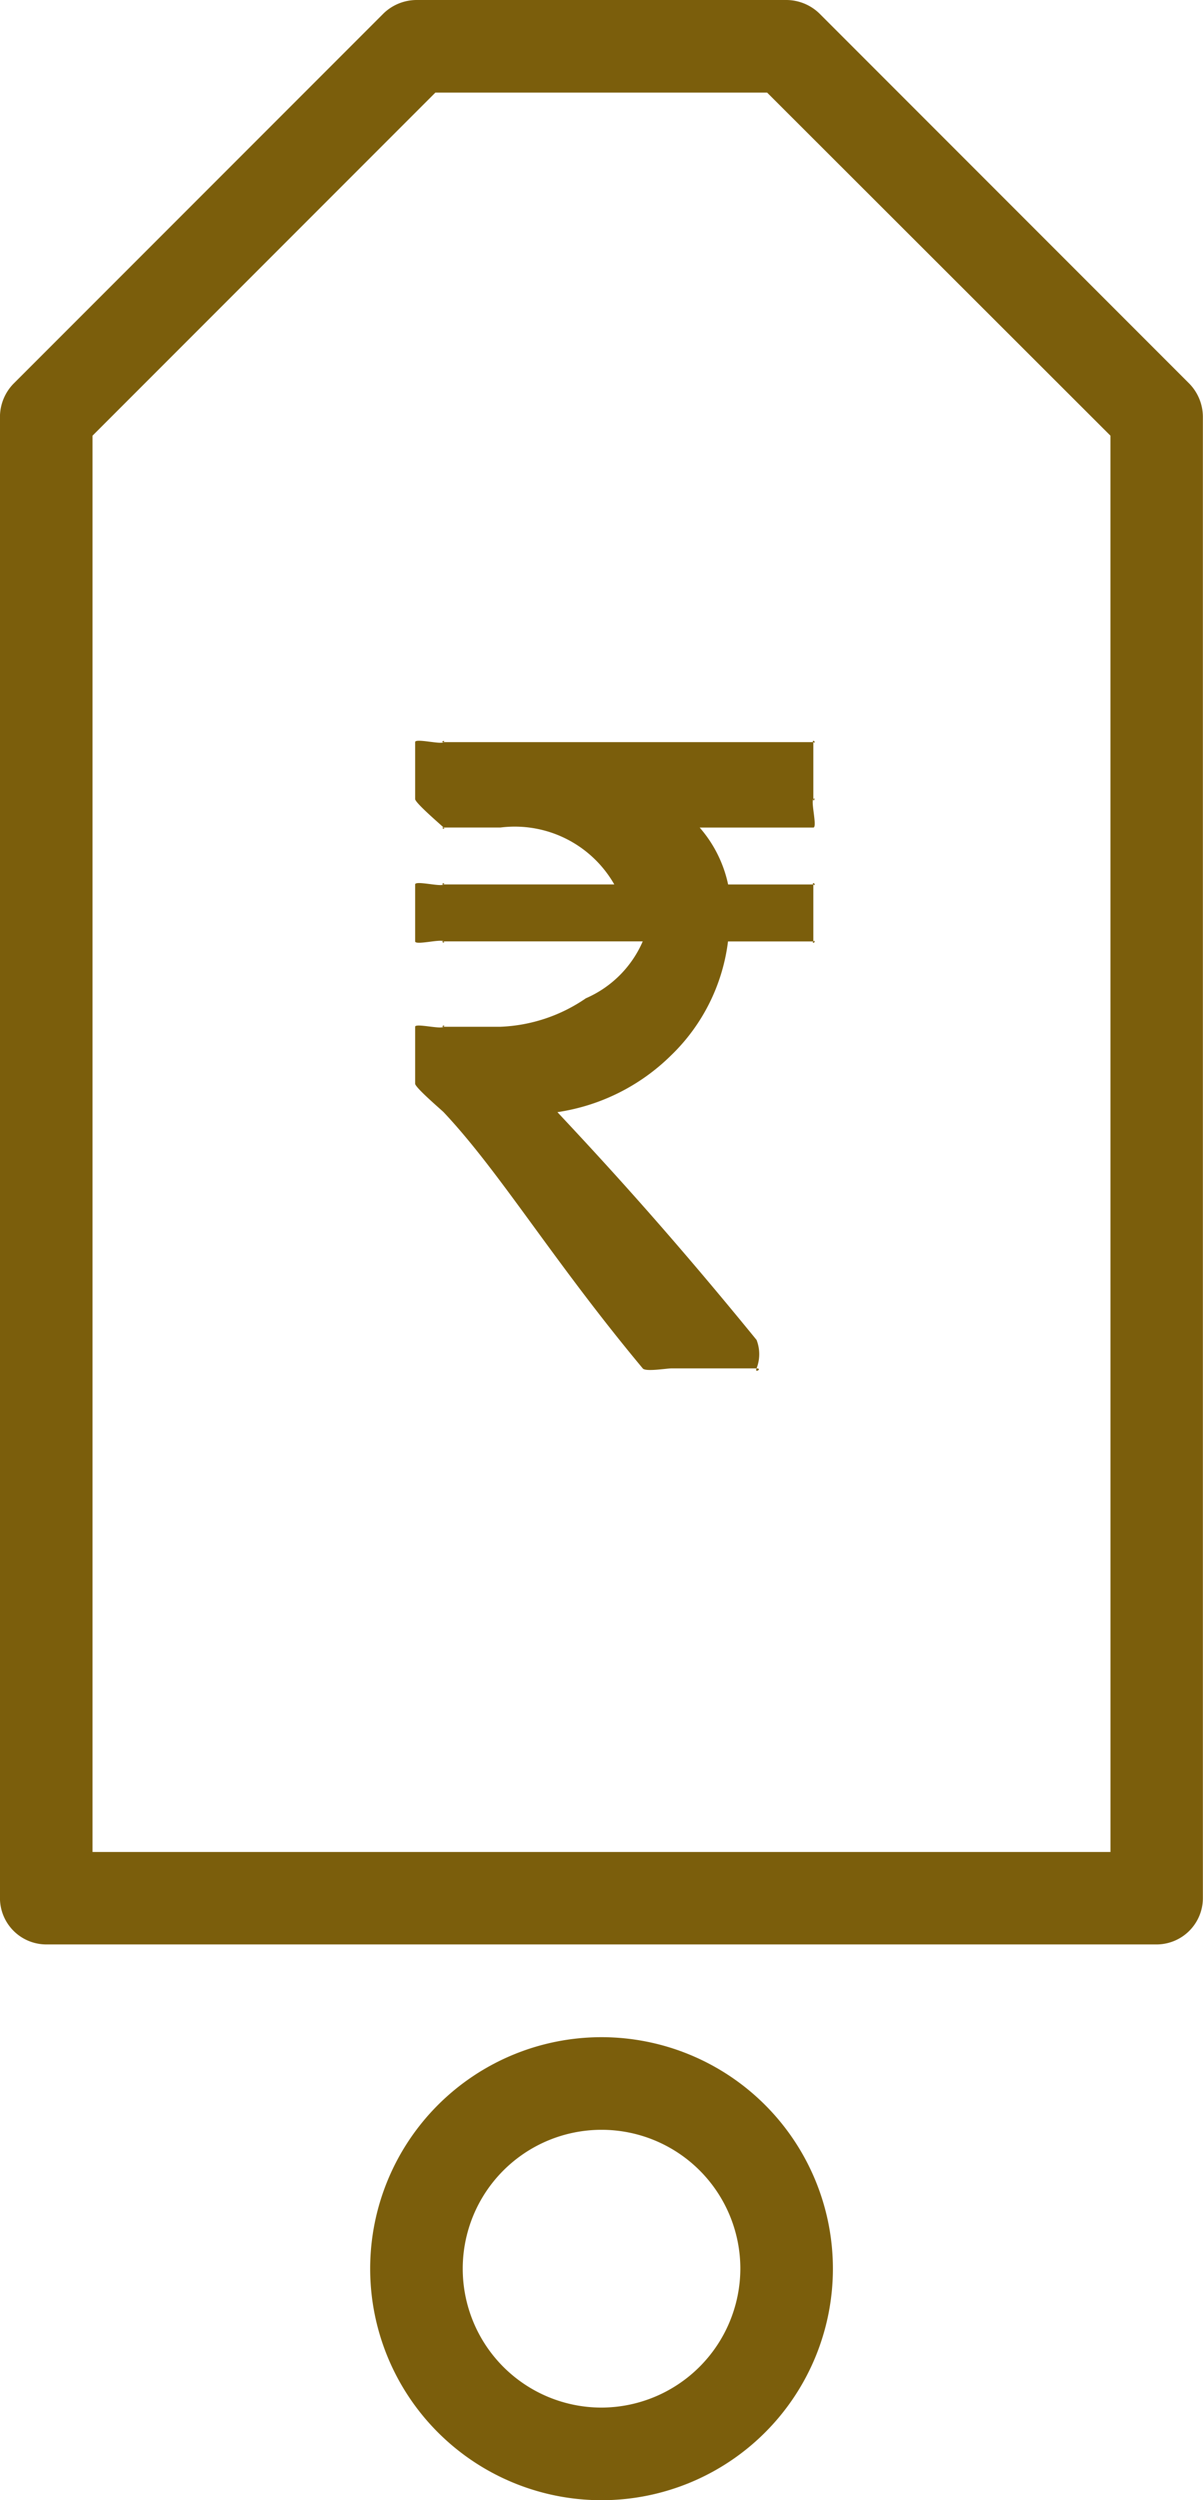 <svg xmlns="http://www.w3.org/2000/svg" width="31.296" height="65" viewBox="0 0 31.296 65">
  <g id="Group_701" data-name="Group 701" transform="translate(-806 -1058)">
    <g id="Group_700" data-name="Group 700">
      <g id="Group_699" data-name="Group 699">
        <g id="Group_588" data-name="Group 588" transform="translate(-1 -18)">
          <g id="noun_price_3034875" transform="translate(807 1076)">
            <g id="Group_587" data-name="Group 587" transform="translate(0 0)">
              <path id="Path_984" data-name="Path 984" d="M31.463,3h-9.63a1.243,1.243,0,0,0-.855.349l-9.63,9.63a1.243,1.243,0,0,0-.349.855V52.352a1.207,1.207,0,0,0,1.2,1.2H41.093a1.207,1.207,0,0,0,1.2-1.2V13.833a1.243,1.243,0,0,0-.349-.855l-9.63-9.63A1.243,1.243,0,0,0,31.463,3Zm8.426,48.148H13.407V14.327l8.919-8.919h8.631l8.931,8.919Z" transform="translate(-11 -3)" fill="#7b5e0c"/>
              <path id="Path_985" data-name="Path 985" d="M25.019,7a6.019,6.019,0,1,0,6.019,6.019A6.021,6.021,0,0,0,25.019,7Zm0,9.63a3.611,3.611,0,1,1,3.611-3.611A3.622,3.622,0,0,1,25.019,16.63Z" transform="translate(-9.37 45.963)" fill="#7b5e0c"/>
            </g>
          </g>
          <g id="rupee-indian" transform="translate(817.8 1095.259)">
            <g id="Group_359" data-name="Group 359" transform="translate(0 0)">
              <path id="Path_42" data-name="Path 42" d="M82.8,3.771c-.069-.069.108,0,0,0H80.583a3.287,3.287,0,0,0-.74-1.48H82.8c.108,0-.069-.671,0-.74s0,.108,0,0V.07c0-.108.069.069,0,0s.108,0,0,0H73.181c-.108,0,.069-.069,0,0s-.74-.108-.74,0v1.48c0,.1.667.667.74.74s-.1,0,0,0h1.48a2.982,2.982,0,0,1,2.961,1.48H73.181c-.108,0,.069-.069,0,0s-.74-.108-.74,0v1.48c0,.108.671-.069.74,0s-.108,0,0,0h5.181a2.846,2.846,0,0,1-1.48,1.48,4.206,4.206,0,0,1-2.221.74h-1.48c-.1,0,.073-.073,0,0s-.74-.1-.74,0v1.48c0,.1.671.671.74.74,1.479,1.571,2.824,3.835,5.181,6.662.069.093.617,0,.74,0h2.221c.162,0-.061.139,0,0a1.021,1.021,0,0,0,0-.74c-2.249-2.758-3.895-4.55-5.181-5.922A5.32,5.32,0,0,0,79.1,8.213a4.961,4.961,0,0,0,1.48-2.961H82.8c.108,0-.069.069,0,0s0,.108,0,0V3.771C82.8,3.663,82.873,3.841,82.8,3.771Z" transform="translate(-72.441 -0.035)" fill="#7b5e0c"/>
            </g>
          </g>
        </g>
      </g>
    </g>
  </g>
</svg>
